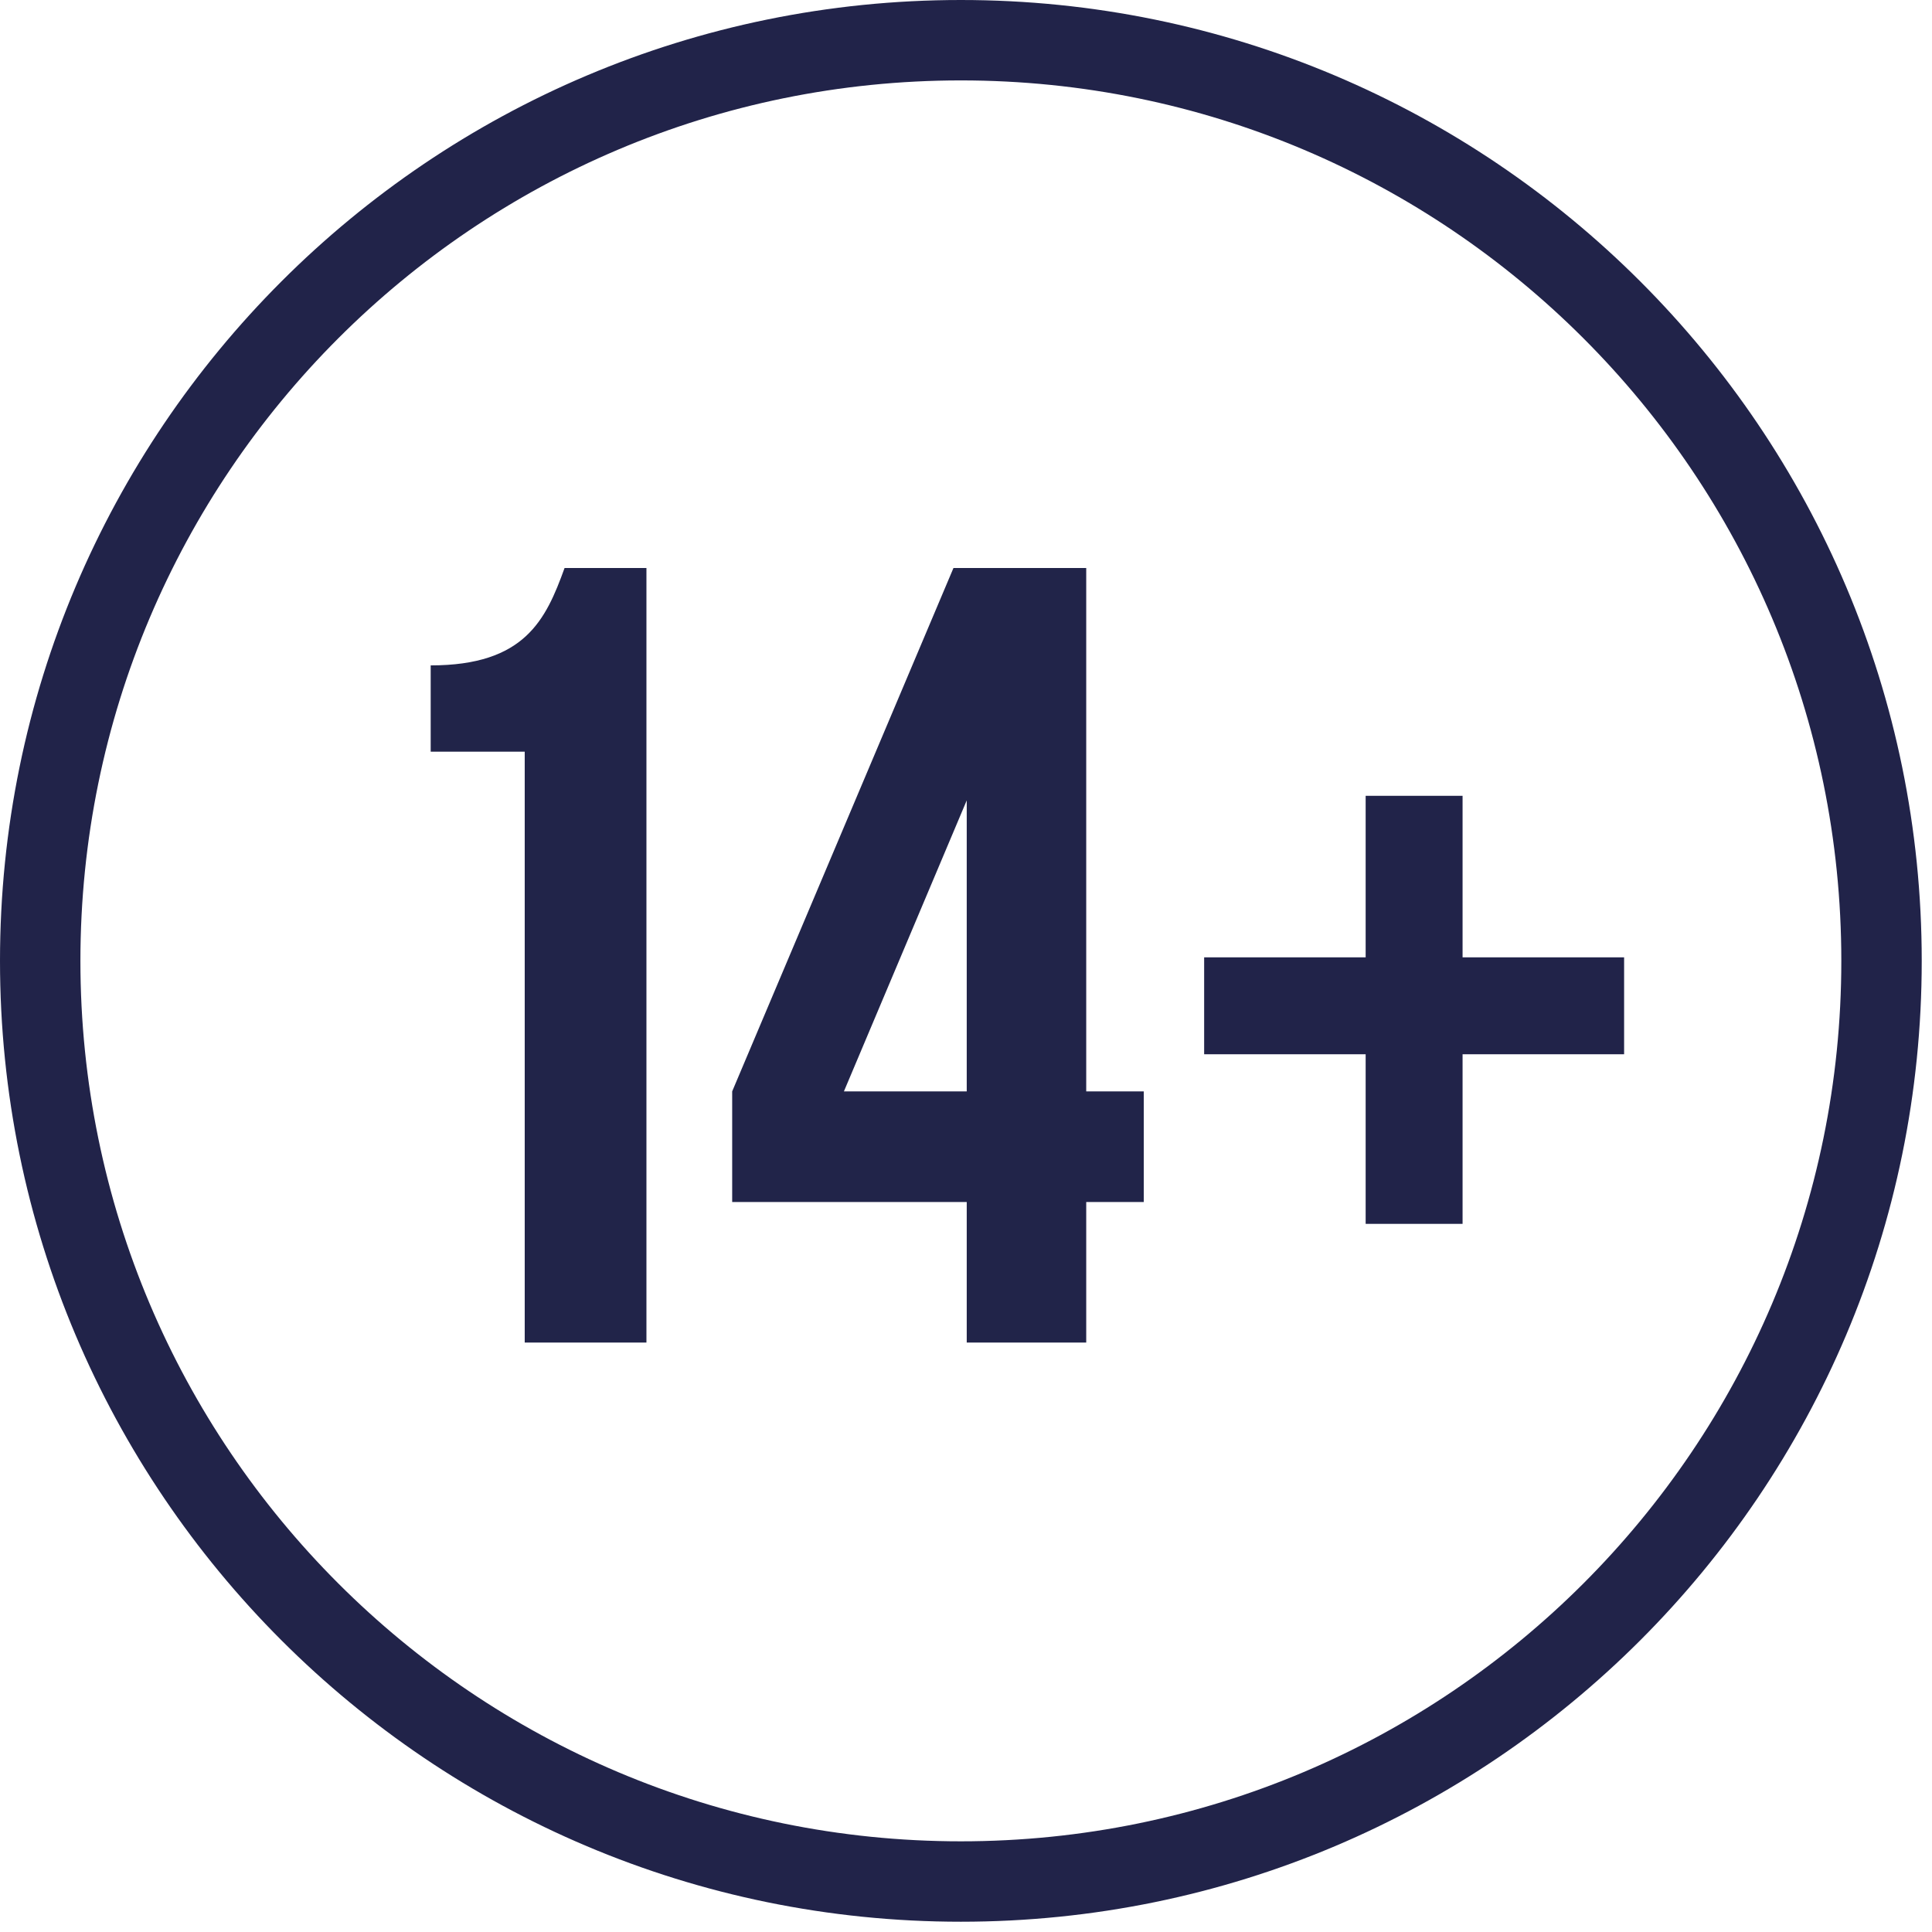 <?xml version="1.0" encoding="UTF-8"?> <svg xmlns="http://www.w3.org/2000/svg" width="79" height="79" viewBox="0 0 79 79" fill="none"> <path d="M59.805 39.146H66.41V43.109H59.805V50.044H55.842V43.109H49.238V39.146H55.842V32.541H59.805V39.146Z" fill="#212349"></path> <path fill-rule="evenodd" clip-rule="evenodd" d="M39.29 3.288C19.407 3.288 3.288 19.407 3.288 39.29C3.288 59.173 19.407 75.292 39.29 75.292C59.173 75.292 75.292 59.173 75.292 39.29C75.292 19.407 59.173 3.288 39.29 3.288ZM0 39.29C0 17.591 17.591 0 39.29 0C60.989 0 78.58 17.591 78.58 39.29C78.58 60.989 60.989 78.58 39.29 78.58C17.591 78.58 0 60.989 0 39.29Z" fill="#212349"></path> <path d="M17.611 30.737H21.456V54.897H26.433V23.227H23.085C22.316 25.353 21.456 27.208 17.611 27.208V30.737ZM29.939 49.151H39.53V54.897H44.416V49.151H46.769V44.627H44.416V23.227H38.987L29.939 44.627V49.151ZM34.508 44.627L39.53 32.728V44.627H34.508Z" fill="#212449"></path> </svg> 